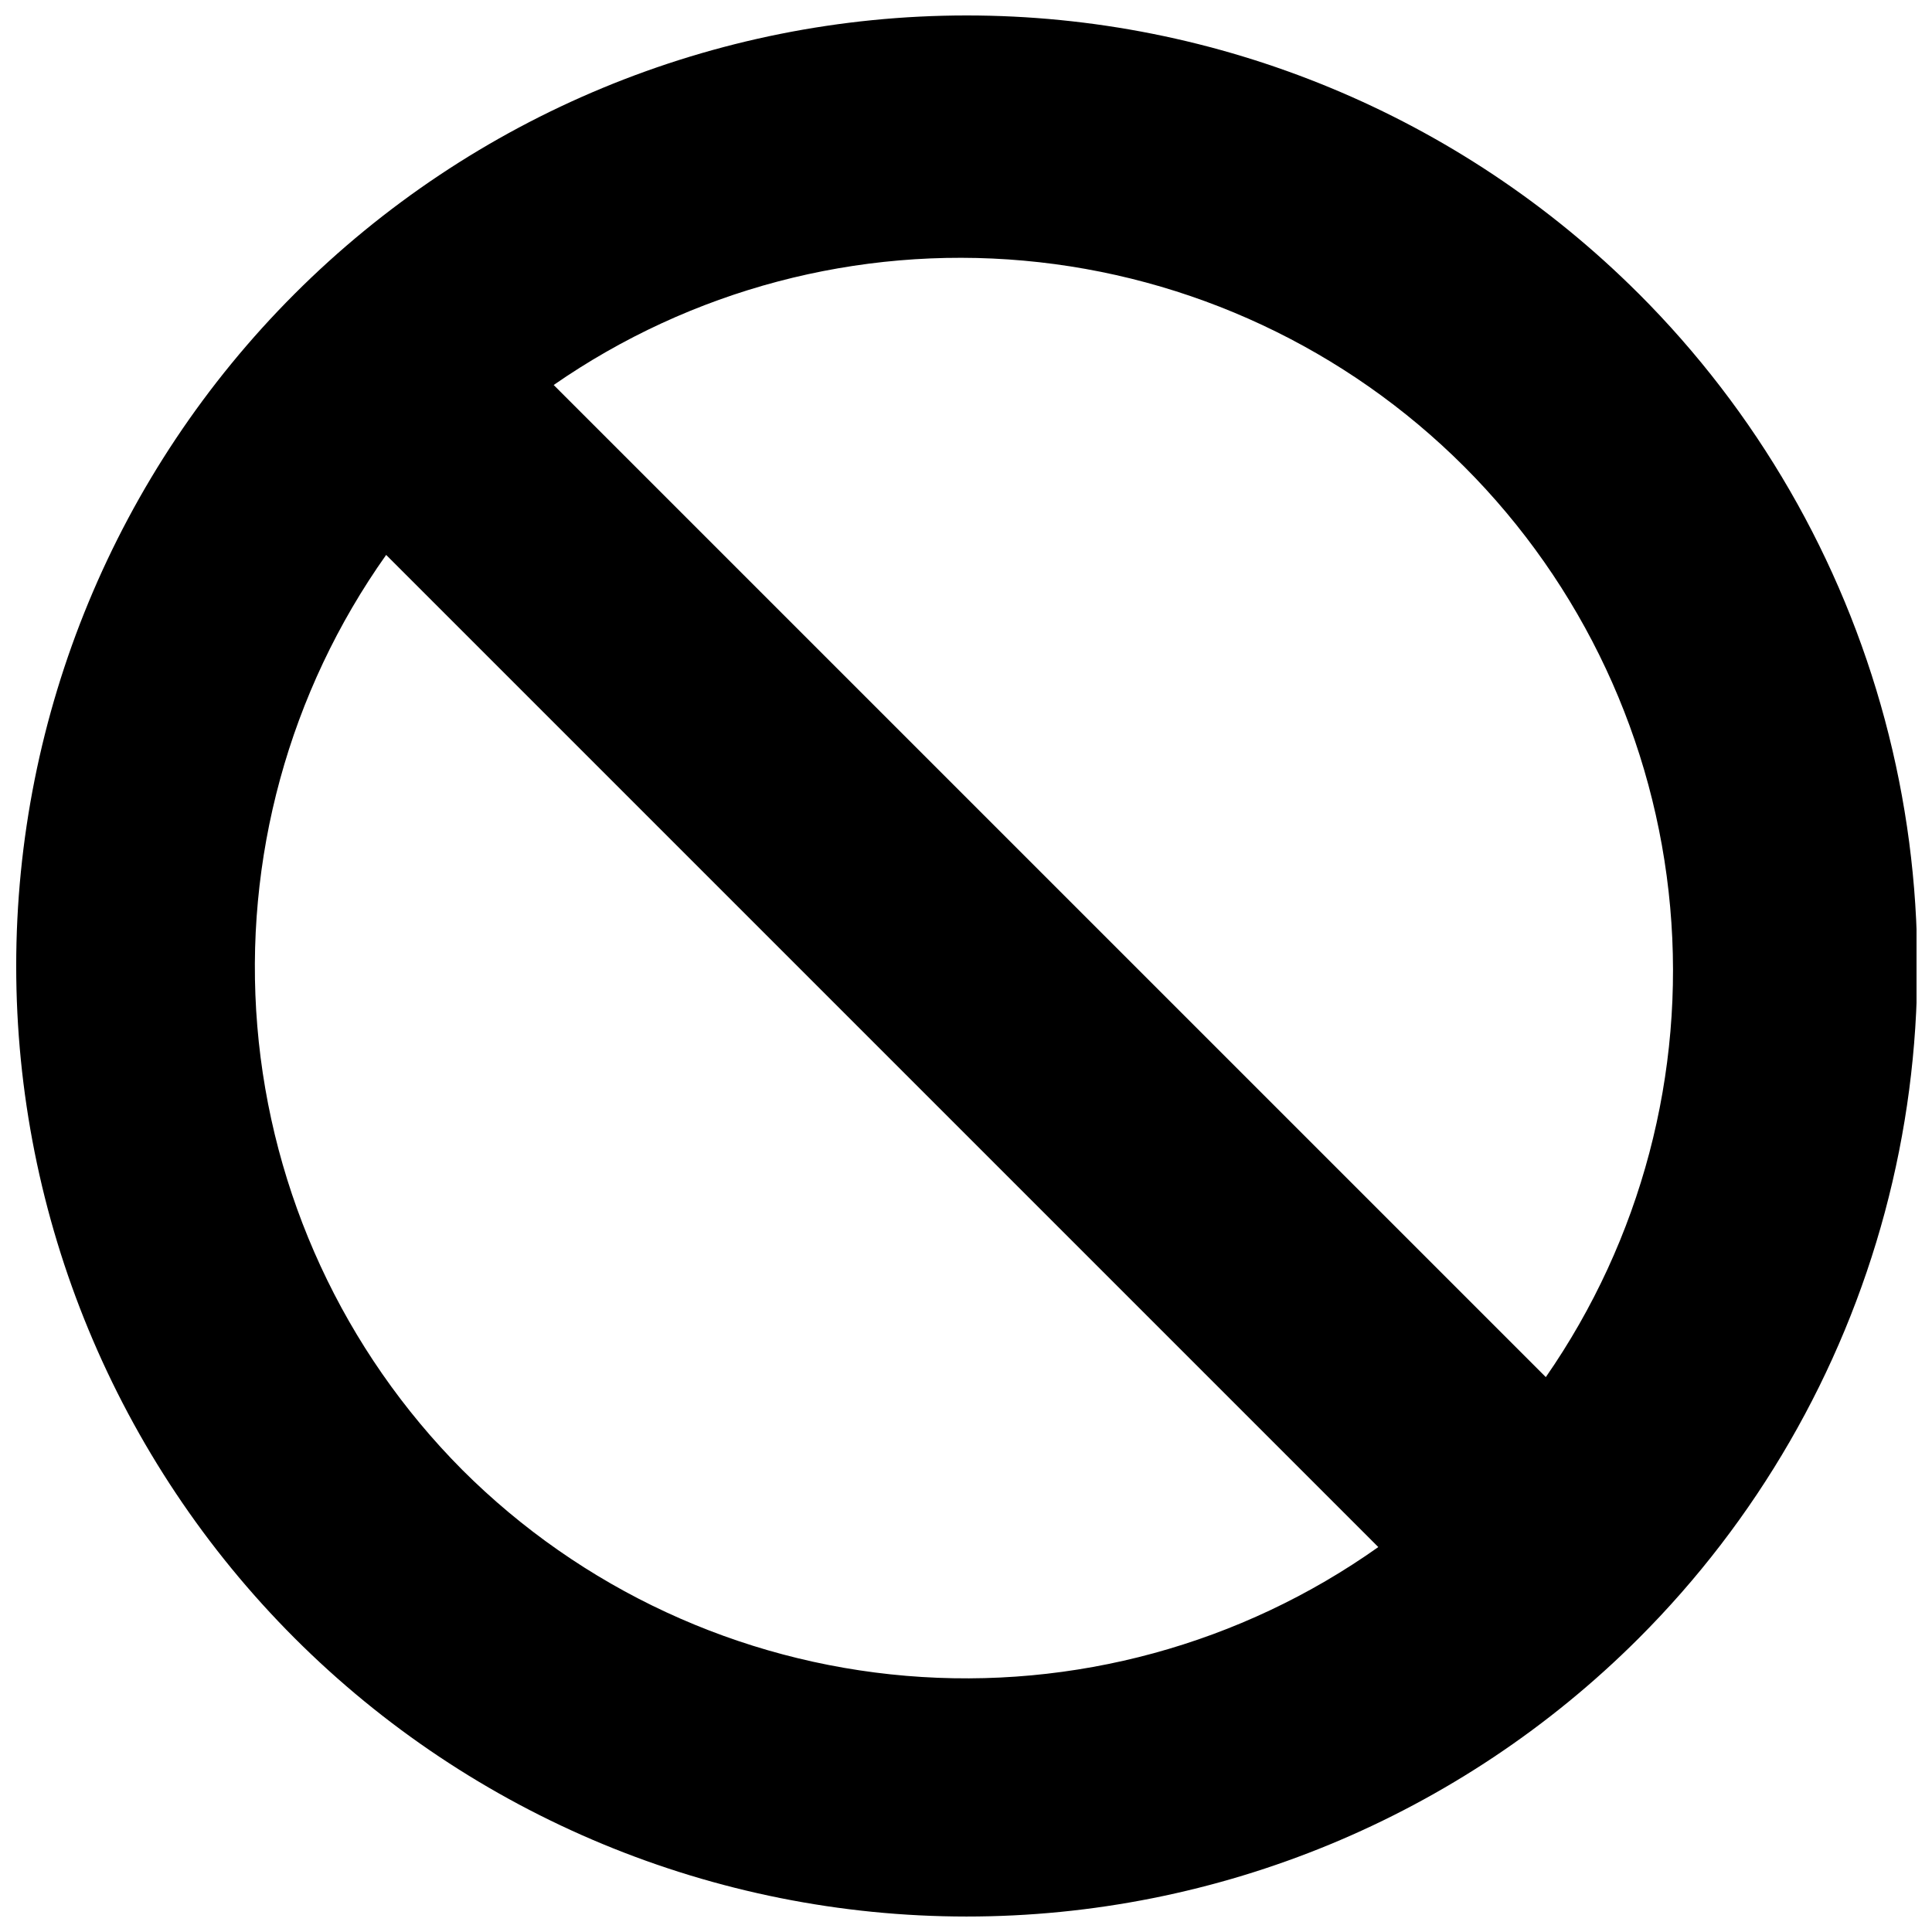 <?xml version="1.0" encoding="UTF-8"?>
<!-- Uploaded to: SVG Repo, www.svgrepo.com, Generator: SVG Repo Mixer Tools -->
<svg width="800px" height="800px" version="1.1" viewBox="144 144 512 512" xmlns="http://www.w3.org/2000/svg">
 <defs>
  <clipPath id="a">
   <path d="m148.09 148.09h503.81v503.81h-503.81z"/>
  </clipPath>
 </defs>
 <g clip-path="url(#a)">
  <path d="m578.22 221.78c-47.258-47.203-111.33-73.707-178.12-73.684-66.793 0.023-130.84 26.574-178.06 73.812-47.219 47.242-73.746 111.3-73.746 178.09s26.527 130.85 73.746 178.09c47.223 47.238 111.27 73.789 178.06 73.812 66.793 0.027 130.86-26.477 178.12-73.68 31.305-31.273 53.824-70.242 65.285-112.98 11.457-42.742 11.457-87.746 0-130.49-11.461-42.738-33.98-81.707-65.285-112.98zm-311.73 311.73h-0.004c-31.383-31.566-50.609-73.195-54.297-117.55-3.688-44.355 8.406-88.59 34.145-124.9l262.93 262.93c-36.375 25.781-80.695 37.871-125.12 34.125-44.43-3.746-86.102-23.082-117.65-54.594zm287.17-24.562-262.93-262.92c36.379-25.242 80.469-36.906 124.57-32.953 44.102 3.953 85.414 23.273 116.73 54.582 31.309 31.309 50.629 72.621 54.582 116.72s-7.711 88.191-32.953 124.57z"/>
 </g>
</svg>